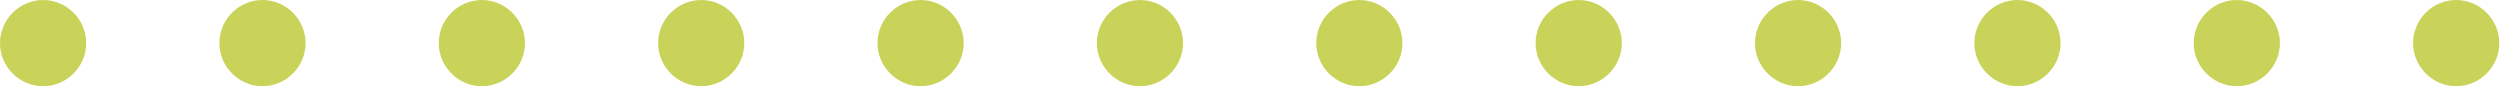 <?xml version="1.0" encoding="UTF-8"?> <svg xmlns="http://www.w3.org/2000/svg" id="Calque_2" viewBox="0 0 182.11 6.29"><defs><style>.cls-1{fill:#cad359;}</style></defs><g id="histoire"><g id="histoire-2"><path class="cls-1" d="m0,3.14C0,1.42,1.42,0,3.14,0s3.14,1.42,3.14,3.14-1.42,3.14-3.14,3.14S0,4.87,0,3.14Zm15.98,0c0-1.73,1.42-3.14,3.14-3.14s3.14,1.42,3.14,3.14-1.42,3.14-3.14,3.14-3.14-1.42-3.14-3.14Zm15.98,0c0-1.73,1.42-3.14,3.14-3.14s3.14,1.42,3.14,3.14-1.42,3.14-3.14,3.14-3.14-1.42-3.14-3.14Zm15.98,0c0-1.73,1.42-3.14,3.14-3.14s3.14,1.42,3.14,3.14-1.42,3.14-3.14,3.14-3.14-1.42-3.14-3.14Zm15.98,0c0-1.73,1.42-3.14,3.14-3.14s3.14,1.42,3.14,3.14-1.42,3.14-3.14,3.14-3.14-1.42-3.14-3.14Zm15.98,0c0-1.73,1.42-3.14,3.14-3.14s3.14,1.42,3.14,3.14-1.42,3.14-3.14,3.14-3.14-1.42-3.14-3.14Zm15.98,0c0-1.73,1.42-3.14,3.14-3.14s3.14,1.42,3.14,3.14-1.42,3.14-3.14,3.14-3.14-1.42-3.14-3.14Zm15.98,0c0-1.73,1.42-3.14,3.14-3.14s3.14,1.42,3.14,3.14-1.42,3.14-3.14,3.14-3.14-1.42-3.14-3.14Zm15.98,0c0-1.73,1.42-3.14,3.14-3.14s3.14,1.42,3.14,3.14-1.42,3.14-3.14,3.14-3.14-1.42-3.14-3.14Zm15.98,0c0-1.73,1.42-3.14,3.14-3.14s3.14,1.42,3.14,3.14-1.42,3.14-3.14,3.14-3.14-1.42-3.14-3.14Zm15.98,0c0-1.73,1.42-3.14,3.14-3.14s3.14,1.42,3.14,3.14-1.42,3.14-3.14,3.14-3.14-1.42-3.14-3.14Zm15.98,0c0-1.73,1.42-3.14,3.14-3.14s3.14,1.42,3.14,3.14-1.42,3.14-3.14,3.14-3.14-1.42-3.14-3.14Z"></path></g></g></svg> 